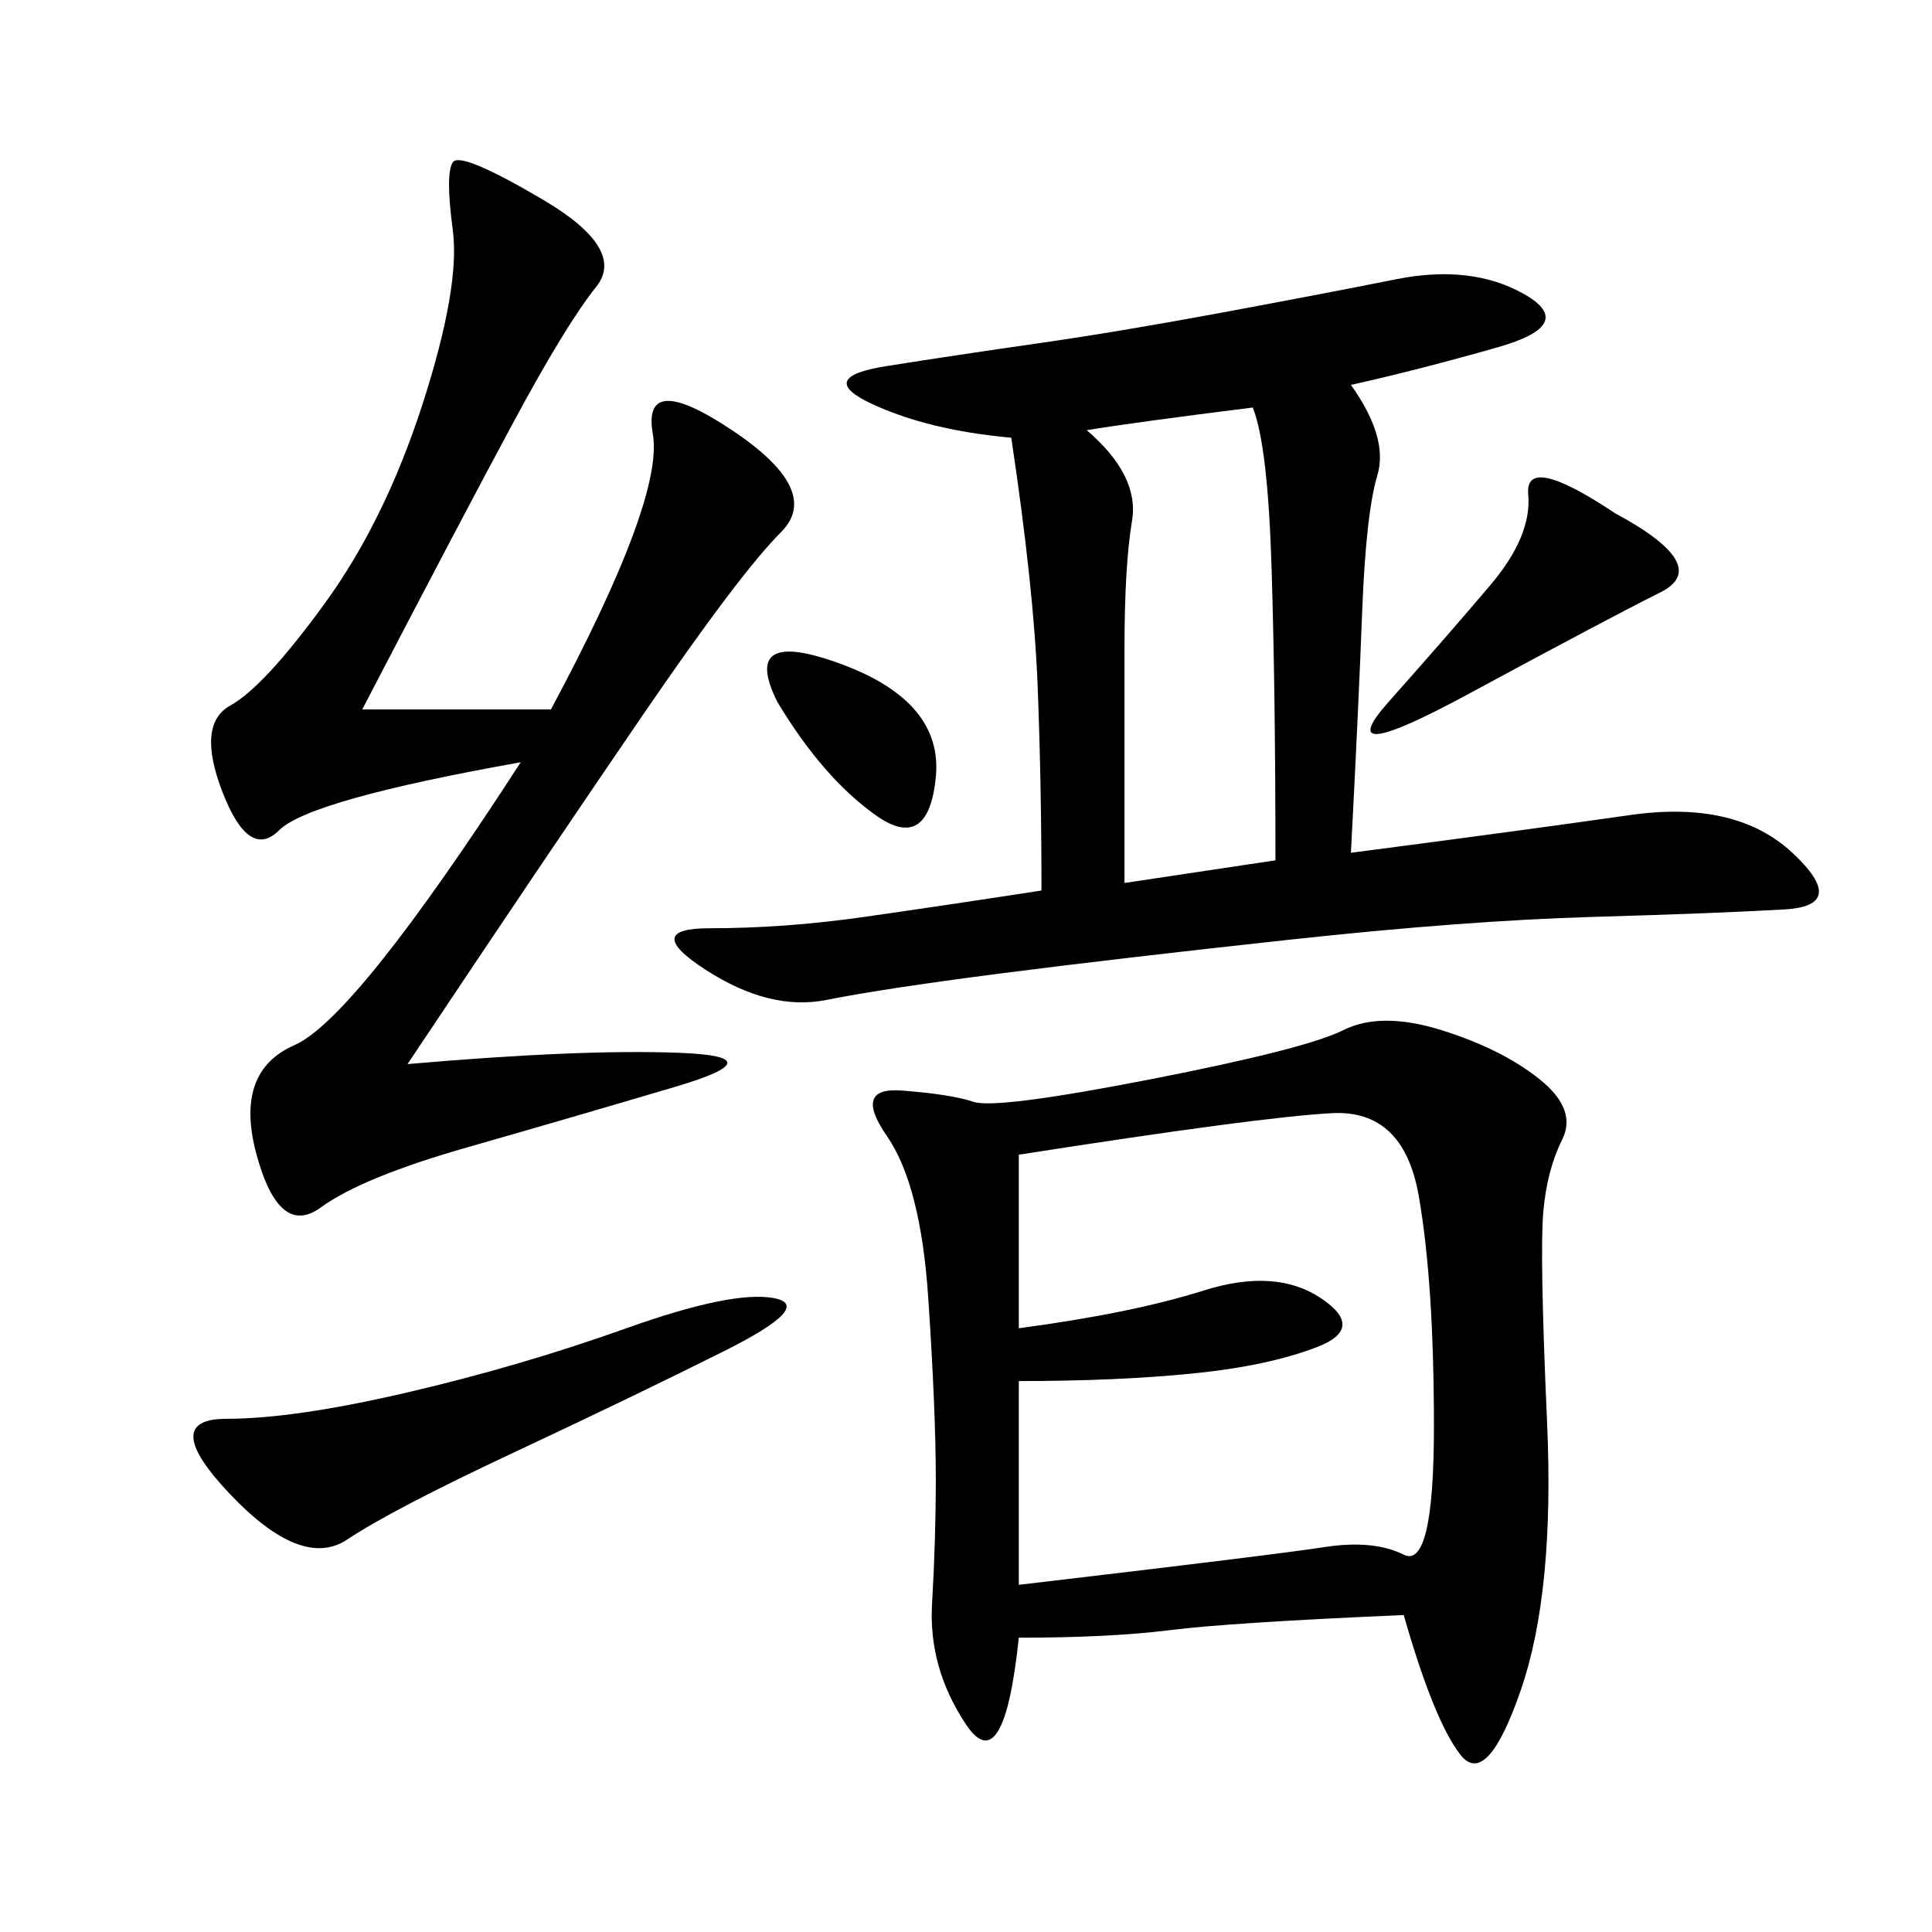 <svg xmlns="http://www.w3.org/2000/svg" xmlns:xlink="http://www.w3.org/1999/xlink" width="300" height="300"><path d="M217.97 250.78Q191.02 251.95 181.64 253.13Q172.27 254.30 158.20 254.30L158.20 254.30Q155.86 276.56 150 267.77Q144.14 258.98 144.73 249.02Q145.31 239.06 145.31 229.69L145.31 229.69Q145.31 219.14 144.14 201.56Q142.97 183.98 137.70 176.37Q132.42 168.75 140.04 169.34Q147.66 169.92 151.17 171.09Q154.69 172.27 178.71 167.58Q202.73 162.89 208.59 159.96Q214.45 157.03 223.83 159.96Q233.20 162.89 239.06 167.58Q244.92 172.27 242.58 176.95Q240.23 181.64 239.65 188.09Q239.06 194.53 240.23 220.90Q241.41 247.27 236.13 262.50Q230.86 277.73 226.76 272.46Q222.66 267.19 217.97 250.78L217.97 250.78ZM209.77 59.77Q215.63 67.97 213.87 73.83Q212.11 79.69 211.52 94.92Q210.94 110.16 209.77 132.42L209.77 132.42Q236.72 128.91 253.13 126.56Q269.53 124.22 278.32 132.42Q287.11 140.63 277.15 141.21Q267.19 141.80 247.27 142.38Q227.34 142.97 200.39 145.90Q173.44 148.83 155.27 151.17Q137.11 153.52 128.32 155.27Q119.53 157.03 109.57 150.59Q99.61 144.14 110.16 144.14L110.16 144.14Q121.88 144.14 134.18 142.38Q146.48 140.63 161.72 138.28L161.72 138.28Q161.72 121.88 161.13 106.64Q160.55 91.41 157.03 67.97L157.03 67.97Q144.14 66.80 135.35 62.70Q126.56 58.59 137.70 56.84Q148.83 55.08 161.13 53.32Q173.44 51.56 189.26 48.63Q205.08 45.70 216.80 43.36Q228.52 41.02 236.72 45.70Q244.92 50.39 232.62 53.91Q220.31 57.42 209.77 59.77L209.77 59.77ZM56.25 110.16L85.55 110.16Q103.13 77.34 101.37 67.38Q99.61 57.42 113.67 66.80Q127.73 76.17 121.29 82.62Q114.84 89.06 99.61 111.33Q84.38 133.59 63.28 165.23L63.28 165.23Q90.23 162.89 105.47 163.48Q120.70 164.06 104.88 168.75Q89.06 173.44 72.66 178.13Q56.25 182.81 49.80 187.50Q43.36 192.19 39.84 179.30Q36.33 166.41 45.70 162.30Q55.08 158.20 80.86 118.36L80.86 118.36Q48.05 124.22 43.36 128.91Q38.67 133.59 34.57 123.05Q30.47 112.50 35.74 109.57Q41.02 106.64 50.39 93.75Q59.77 80.86 65.63 62.70Q71.48 44.53 70.31 35.74Q69.14 26.95 70.31 25.20Q71.48 23.44 84.38 31.05Q97.27 38.67 92.58 44.53Q87.89 50.39 79.69 65.63Q71.48 80.86 56.25 110.16L56.25 110.16ZM158.20 246.09Q198.05 241.41 205.66 240.23Q213.28 239.06 217.97 241.41Q222.66 243.75 222.66 221.48L222.66 221.48Q222.66 199.22 220.31 185.74Q217.97 172.27 206.84 172.85Q195.70 173.44 158.20 179.30L158.20 179.30L158.20 206.25Q175.78 203.91 186.91 200.39Q198.05 196.88 205.08 201.56Q212.11 206.25 204.49 209.18Q196.88 212.11 185.16 213.28Q173.44 214.45 158.20 214.45L158.20 214.45L158.20 246.09ZM174.61 137.11L198.05 133.59Q198.05 107.81 197.46 88.48Q196.88 69.14 194.53 63.28L194.53 63.28Q175.78 65.63 168.75 66.80L168.75 66.80Q176.95 73.83 175.78 80.86Q174.61 87.89 174.61 100.78L174.61 100.78L174.61 137.11ZM97.27 206.25Q113.67 200.39 120.12 201.56Q126.56 202.73 112.50 209.77Q98.44 216.80 79.69 225.59Q60.94 234.38 53.91 239.06Q46.88 243.75 35.74 232.03Q24.61 220.31 35.16 220.31L35.16 220.31Q45.70 220.31 63.28 216.21Q80.86 212.11 97.27 206.25L97.27 206.25ZM250.78 79.69Q266.02 87.89 257.81 91.99Q249.61 96.09 227.93 107.81Q206.25 119.53 215.63 108.98Q225 98.44 231.45 90.82Q237.89 83.20 237.30 76.76Q236.72 70.31 250.78 79.69L250.78 79.69ZM120.70 108.98Q114.84 97.27 130.66 103.13Q146.48 108.98 145.31 120.70Q144.14 132.42 135.94 126.56Q127.73 120.70 120.70 108.98L120.70 108.98Z"/></svg>